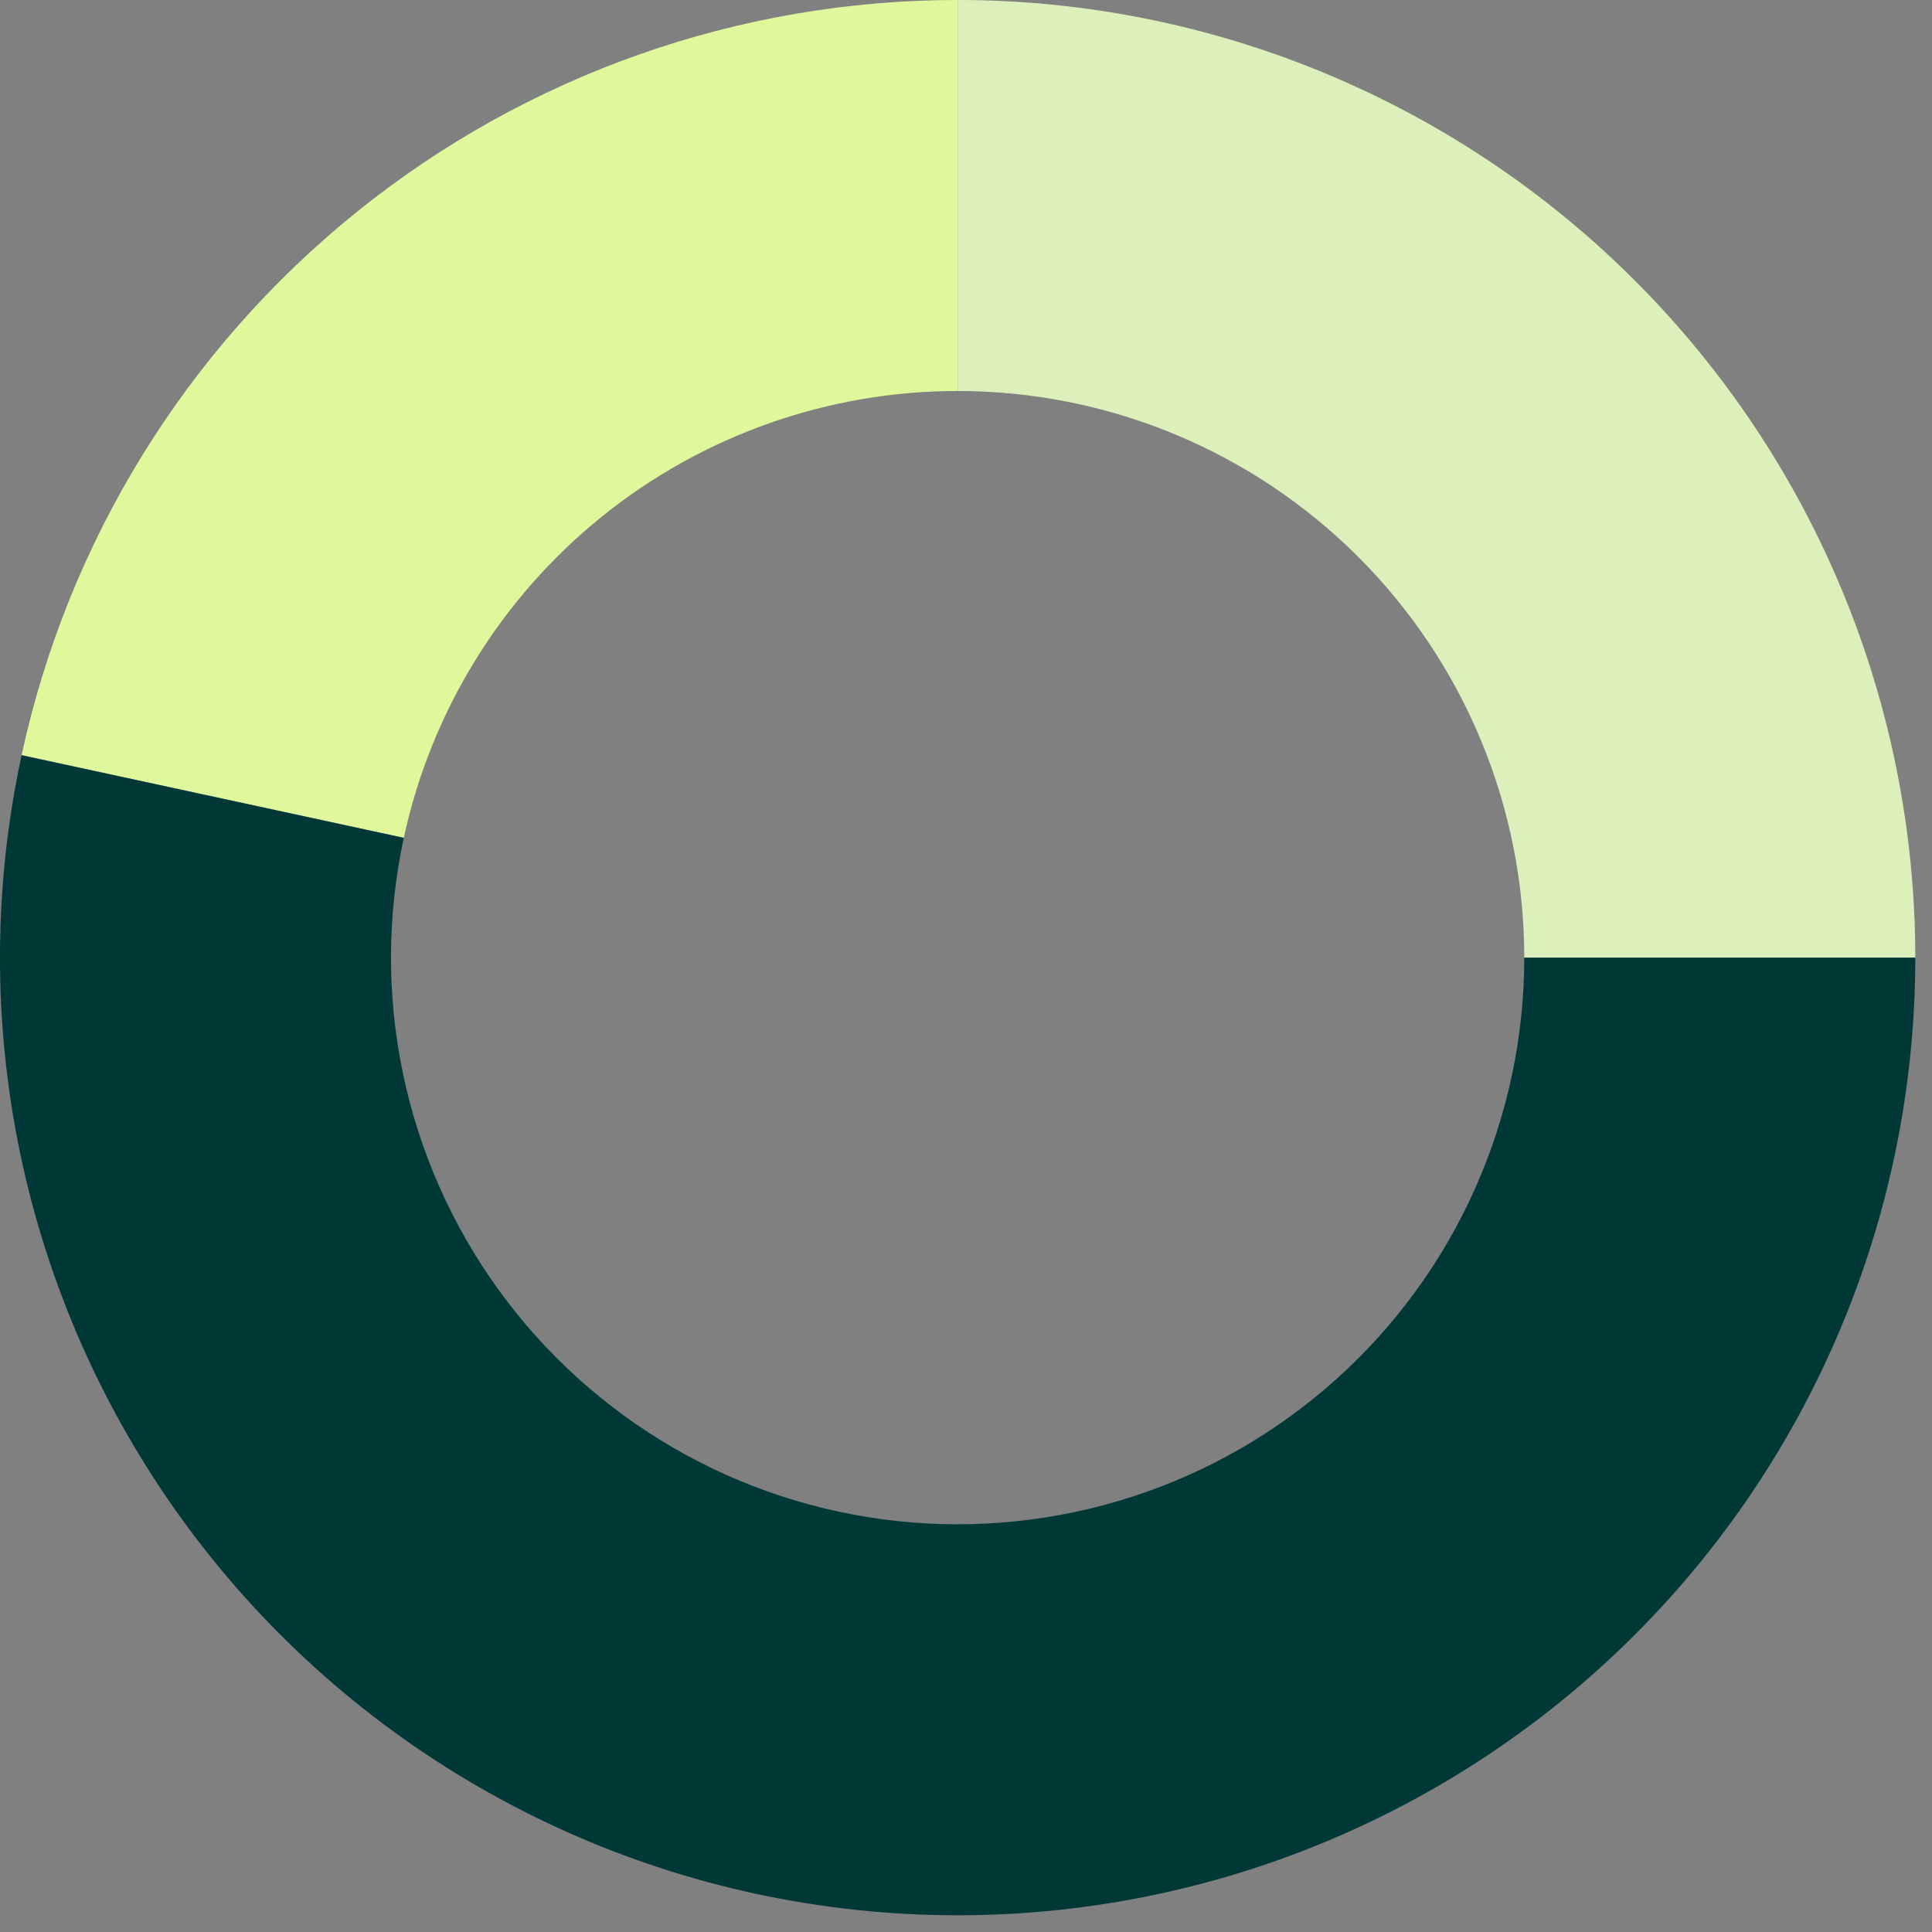 <svg width="103" height="103" viewBox="0 0 103 103" fill="none" xmlns="http://www.w3.org/2000/svg">
<rect x="0" y="0" width="103" height="103" fill="#808080" stroke="none"/>
<path d="M102.109 51.054C102.109 44.349 100.788 37.71 98.222 31.516C95.657 25.322 91.896 19.694 87.155 14.953C82.414 10.212 76.786 6.451 70.592 3.885C64.397 1.32 57.758 -0.001 51.054 -0.001L51.054 20.845C55.021 20.845 58.949 21.626 62.614 23.144C66.28 24.663 69.61 26.888 72.415 29.693C75.22 32.498 77.445 35.828 78.964 39.493C80.482 43.159 81.263 47.087 81.263 51.054H102.109Z" fill="#DBF0BA"/>
<path d="M51.054 -0.001C39.389 -0.001 28.076 3.993 18.997 11.318C9.919 18.642 3.622 28.854 1.154 40.255L21.528 44.664C22.988 37.918 26.714 31.876 32.086 27.542C37.458 23.208 44.152 20.845 51.054 20.845L51.054 -0.001Z" fill="#E0F89C"/>
<path d="M102.109 51.054C102.109 58.216 100.602 65.298 97.686 71.84C94.77 78.382 90.51 84.237 85.183 89.025C79.856 93.813 73.582 97.426 66.767 99.631C59.953 101.835 52.751 102.581 45.629 101.82C38.507 101.059 31.625 98.808 25.43 95.213C19.235 91.619 13.866 86.761 9.671 80.955C5.477 75.15 2.55 68.527 1.082 61.517C-0.385 54.507 -0.362 47.266 1.152 40.265L21.527 44.67C20.631 48.813 20.617 53.097 21.486 57.245C22.354 61.393 24.086 65.312 26.568 68.747C29.05 72.182 32.227 75.056 35.892 77.183C39.558 79.31 43.63 80.642 47.844 81.092C52.058 81.543 56.319 81.101 60.352 79.797C64.384 78.493 68.096 76.354 71.248 73.521C74.4 70.688 76.921 67.224 78.646 63.353C80.371 59.482 81.263 55.292 81.263 51.054H102.109Z" fill="#003838"/>
</svg>

